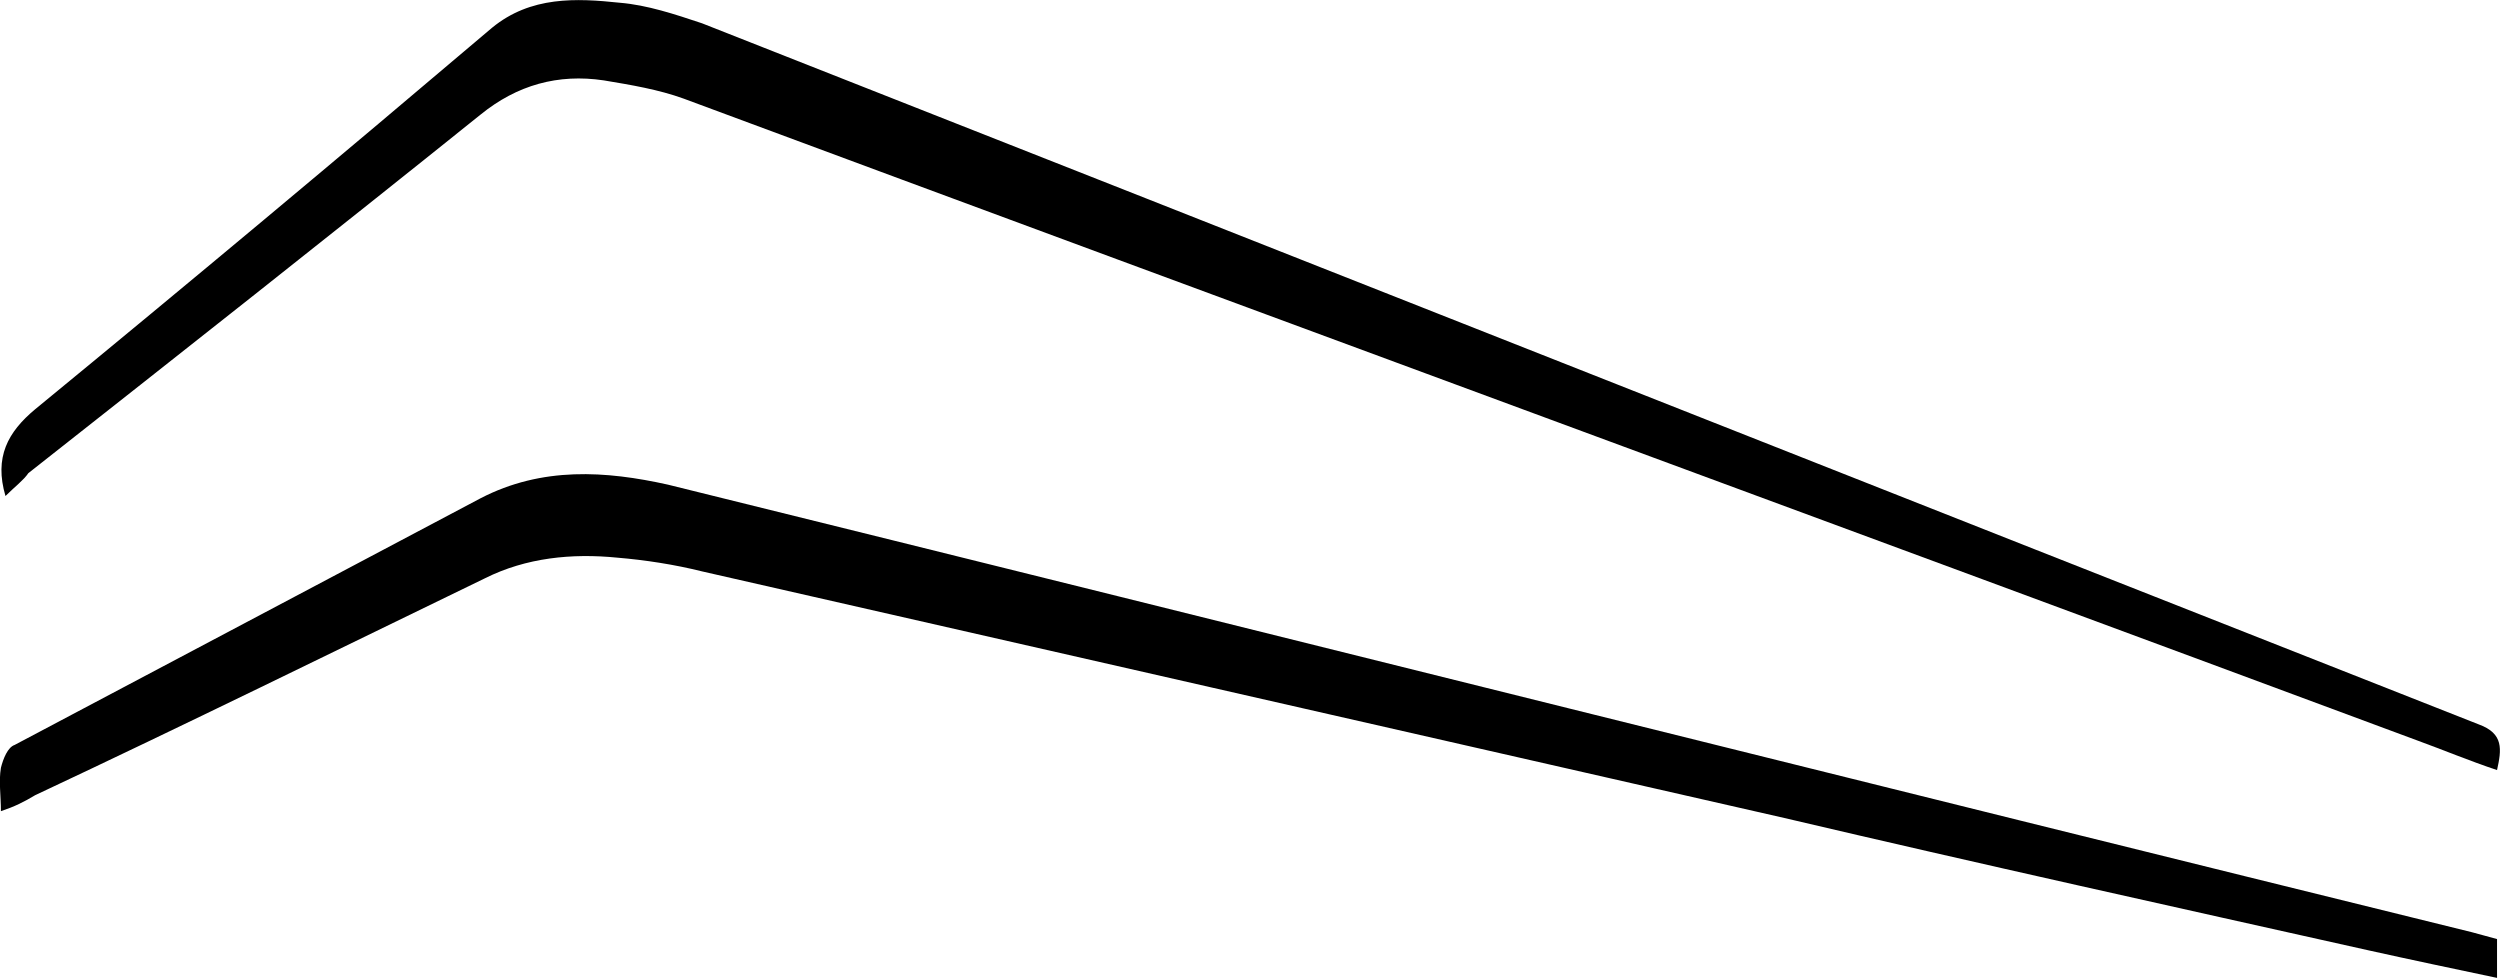 <?xml version="1.0" encoding="UTF-8"?>
<svg id="Ebene_1" data-name="Ebene 1" xmlns="http://www.w3.org/2000/svg" viewBox="0 0 109.47 42.82">
  <defs>
    <style>
      .cls-1 {
        fill: #000;
        stroke-width: 0px;
      }
    </style>
  </defs>
  <path class="cls-1" d="M.24,21.72c-.5-1.7.1-2.8,1.3-3.8C8.24,12.42,14.94,6.82,21.54,1.22,23.24-.18,25.24-.08,27.14.12c1.2.1,2.4.5,3.6.9,25.9,10.2,51.9,20.5,77.8,30.7,1.1.4,1,1.1.8,2-1.2-.4-2.4-.9-3.5-1.3C80.54,23.02,55.24,13.72,29.94,4.32c-1.1-.4-2.3-.6-3.5-.8-2-.3-3.8.2-5.4,1.5C14.44,10.32,7.84,15.52,1.24,20.72c-.2.3-.6.6-1,1"/>
  <path class="cls-1" d="M.04,35.52c0-.7-.1-1.3,0-1.9.1-.4.3-.9.6-1,6.8-3.6,13.6-7.2,20.4-10.8,2.7-1.4,5.5-1.2,8.2-.6,26.3,6.5,52.6,13.1,79,19.6.4.1.7.2,1.1.3v1.7c-1.9-.4-3.8-.8-5.6-1.2-8.5-1.9-17.1-3.8-25.6-5.8-15.8-3.6-31.6-7.2-47.4-10.8-1.2-.3-2.5-.5-3.7-.6-2-.2-4,0-5.8.9-6.6,3.2-13.1,6.4-19.7,9.5-.5.3-.9.5-1.5.7"/>
</svg>